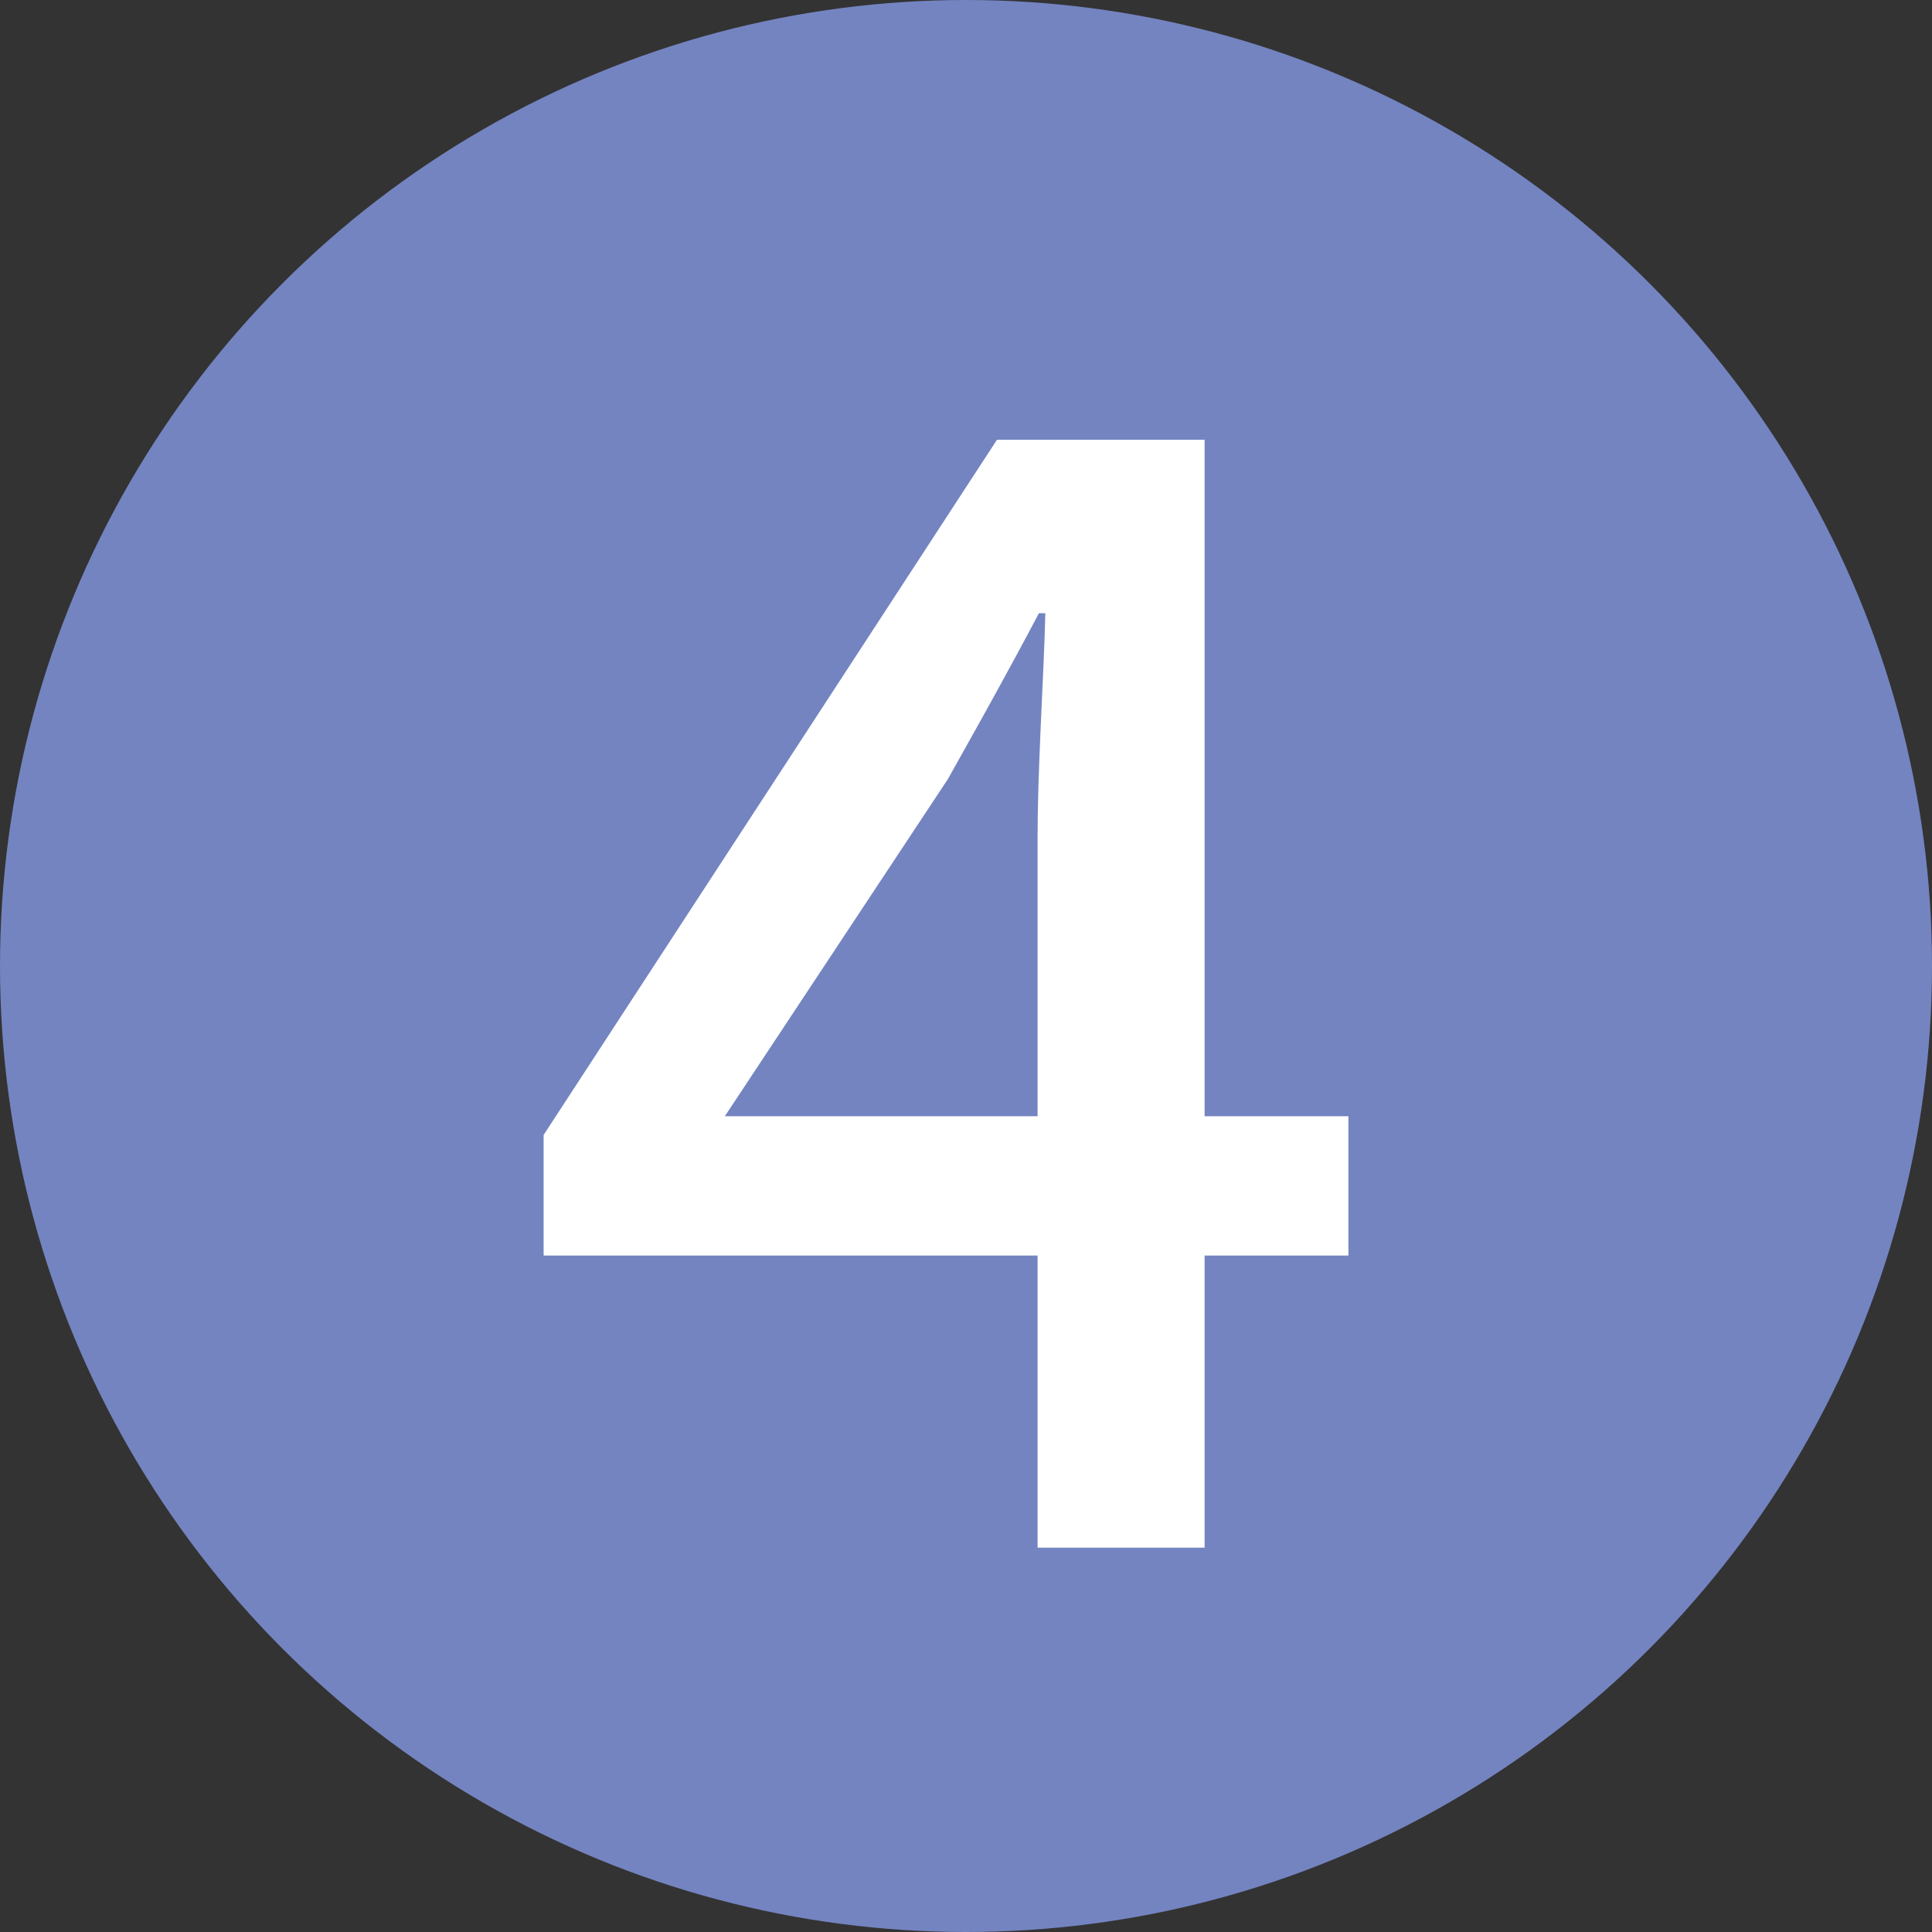 <?xml version="1.0" encoding="UTF-8"?><svg xmlns="http://www.w3.org/2000/svg" width="29.96" height="29.96" viewBox="0 0 29.96 29.96"><rect x="0" y="0" width="29.96" height="29.96" fill="#333333" stroke="none"/><defs><style>.cls-1{fill:#7484c1;}.cls-1,.cls-2{stroke-width:0px;}.cls-2{fill:#fff;}</style></defs><circle class="cls-1" cx="14.98" cy="14.98" r="14.98"/><path class="cls-2" d="M16.09,24.01v-11.04c0-.48.02-1.06.05-1.74.03-.68.06-1.25.07-1.72h-.1c-.22.42-.45.84-.68,1.26-.23.42-.48.86-.73,1.31l-3.46,5.23h9.67v2.16h-12.48v-1.87l7.03-10.78h3.22v17.18h-2.59Z"/></svg>